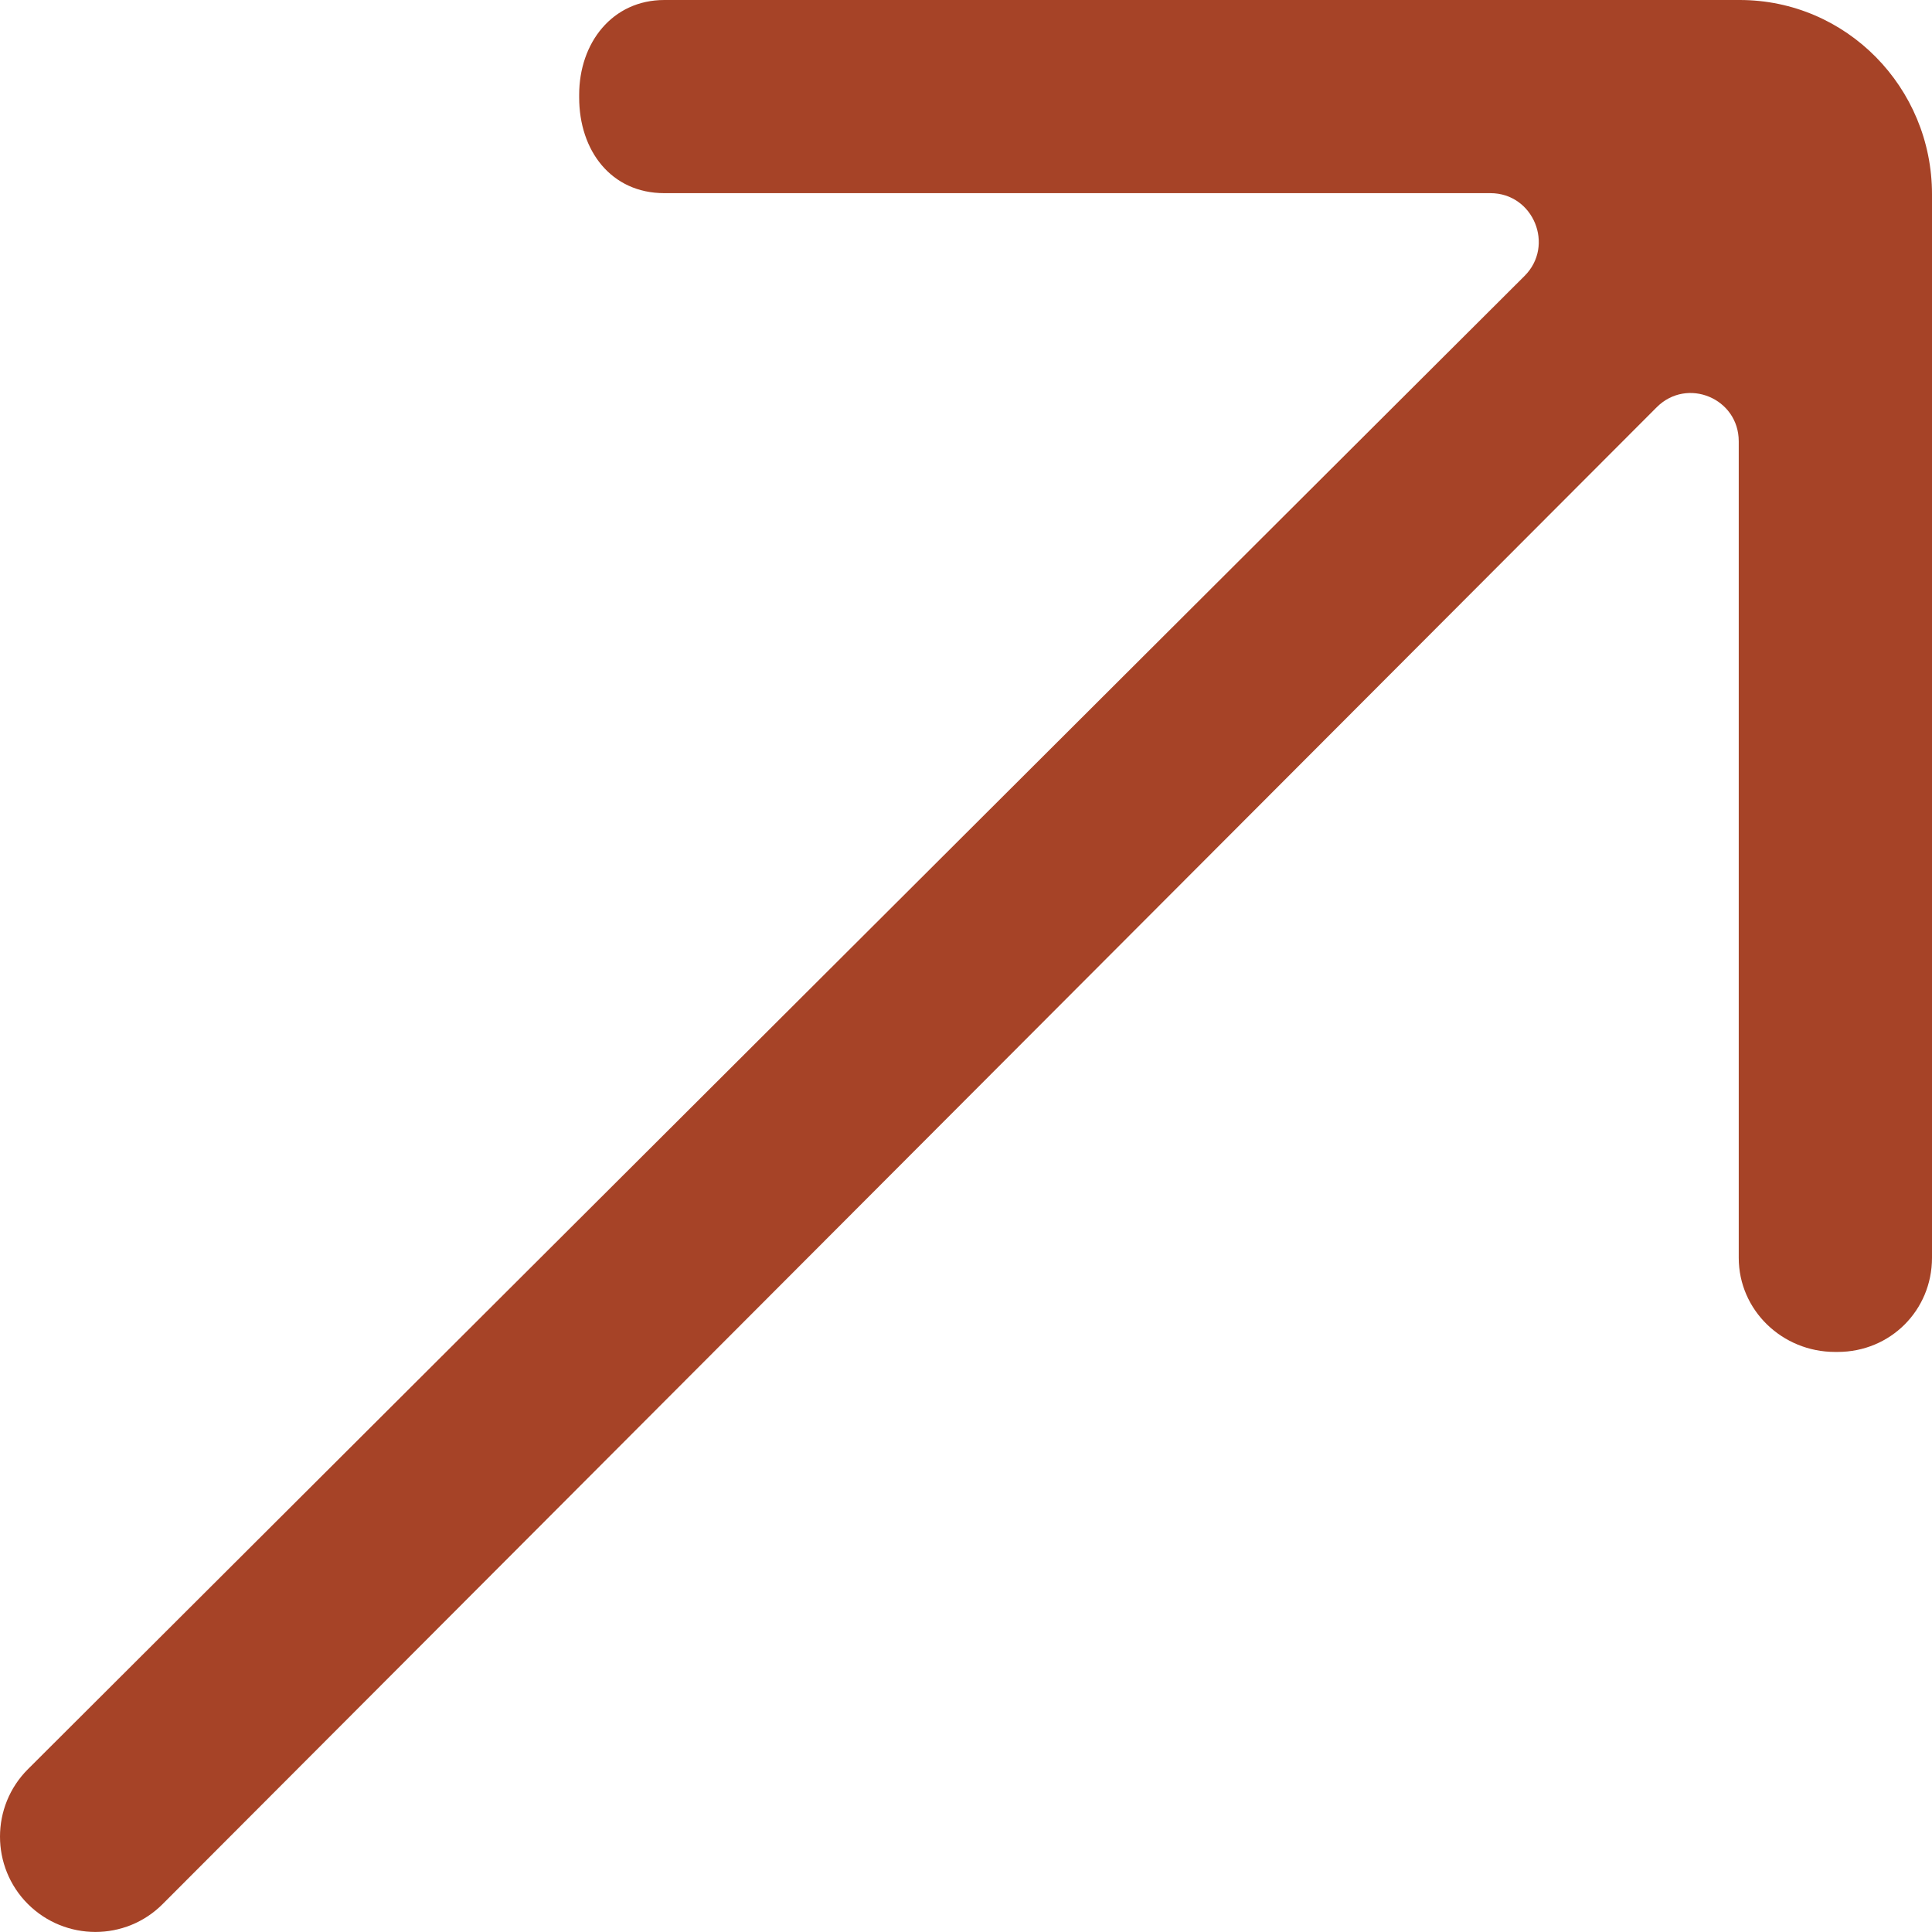 <?xml version="1.0" encoding="UTF-8"?> <svg xmlns="http://www.w3.org/2000/svg" width="800" height="800" viewBox="0 0 800 800" fill="none"> <path fill-rule="evenodd" clip-rule="evenodd" d="M720.375 0H275.113C253.546 0 239.821 17.705 239.821 39.258V40.391C239.821 62.383 253.066 79.981 275.073 79.981H617.142C634.987 79.981 643.871 101.722 631.267 114.277L11.589 732.559C-3.856 747.954 -3.856 773.023 11.549 788.418C26.994 803.813 52.002 803.853 67.366 788.418L686.003 168.633C698.607 156.037 719.974 164.94 719.974 182.734V520.82C719.974 542.573 738.02 559.805 759.827 559.805H760.947C782.754 559.805 800 542.573 800 520.82V80.41C800 36.225 764.589 0 720.375 0Z" fill="#A64327"></path> </svg> 